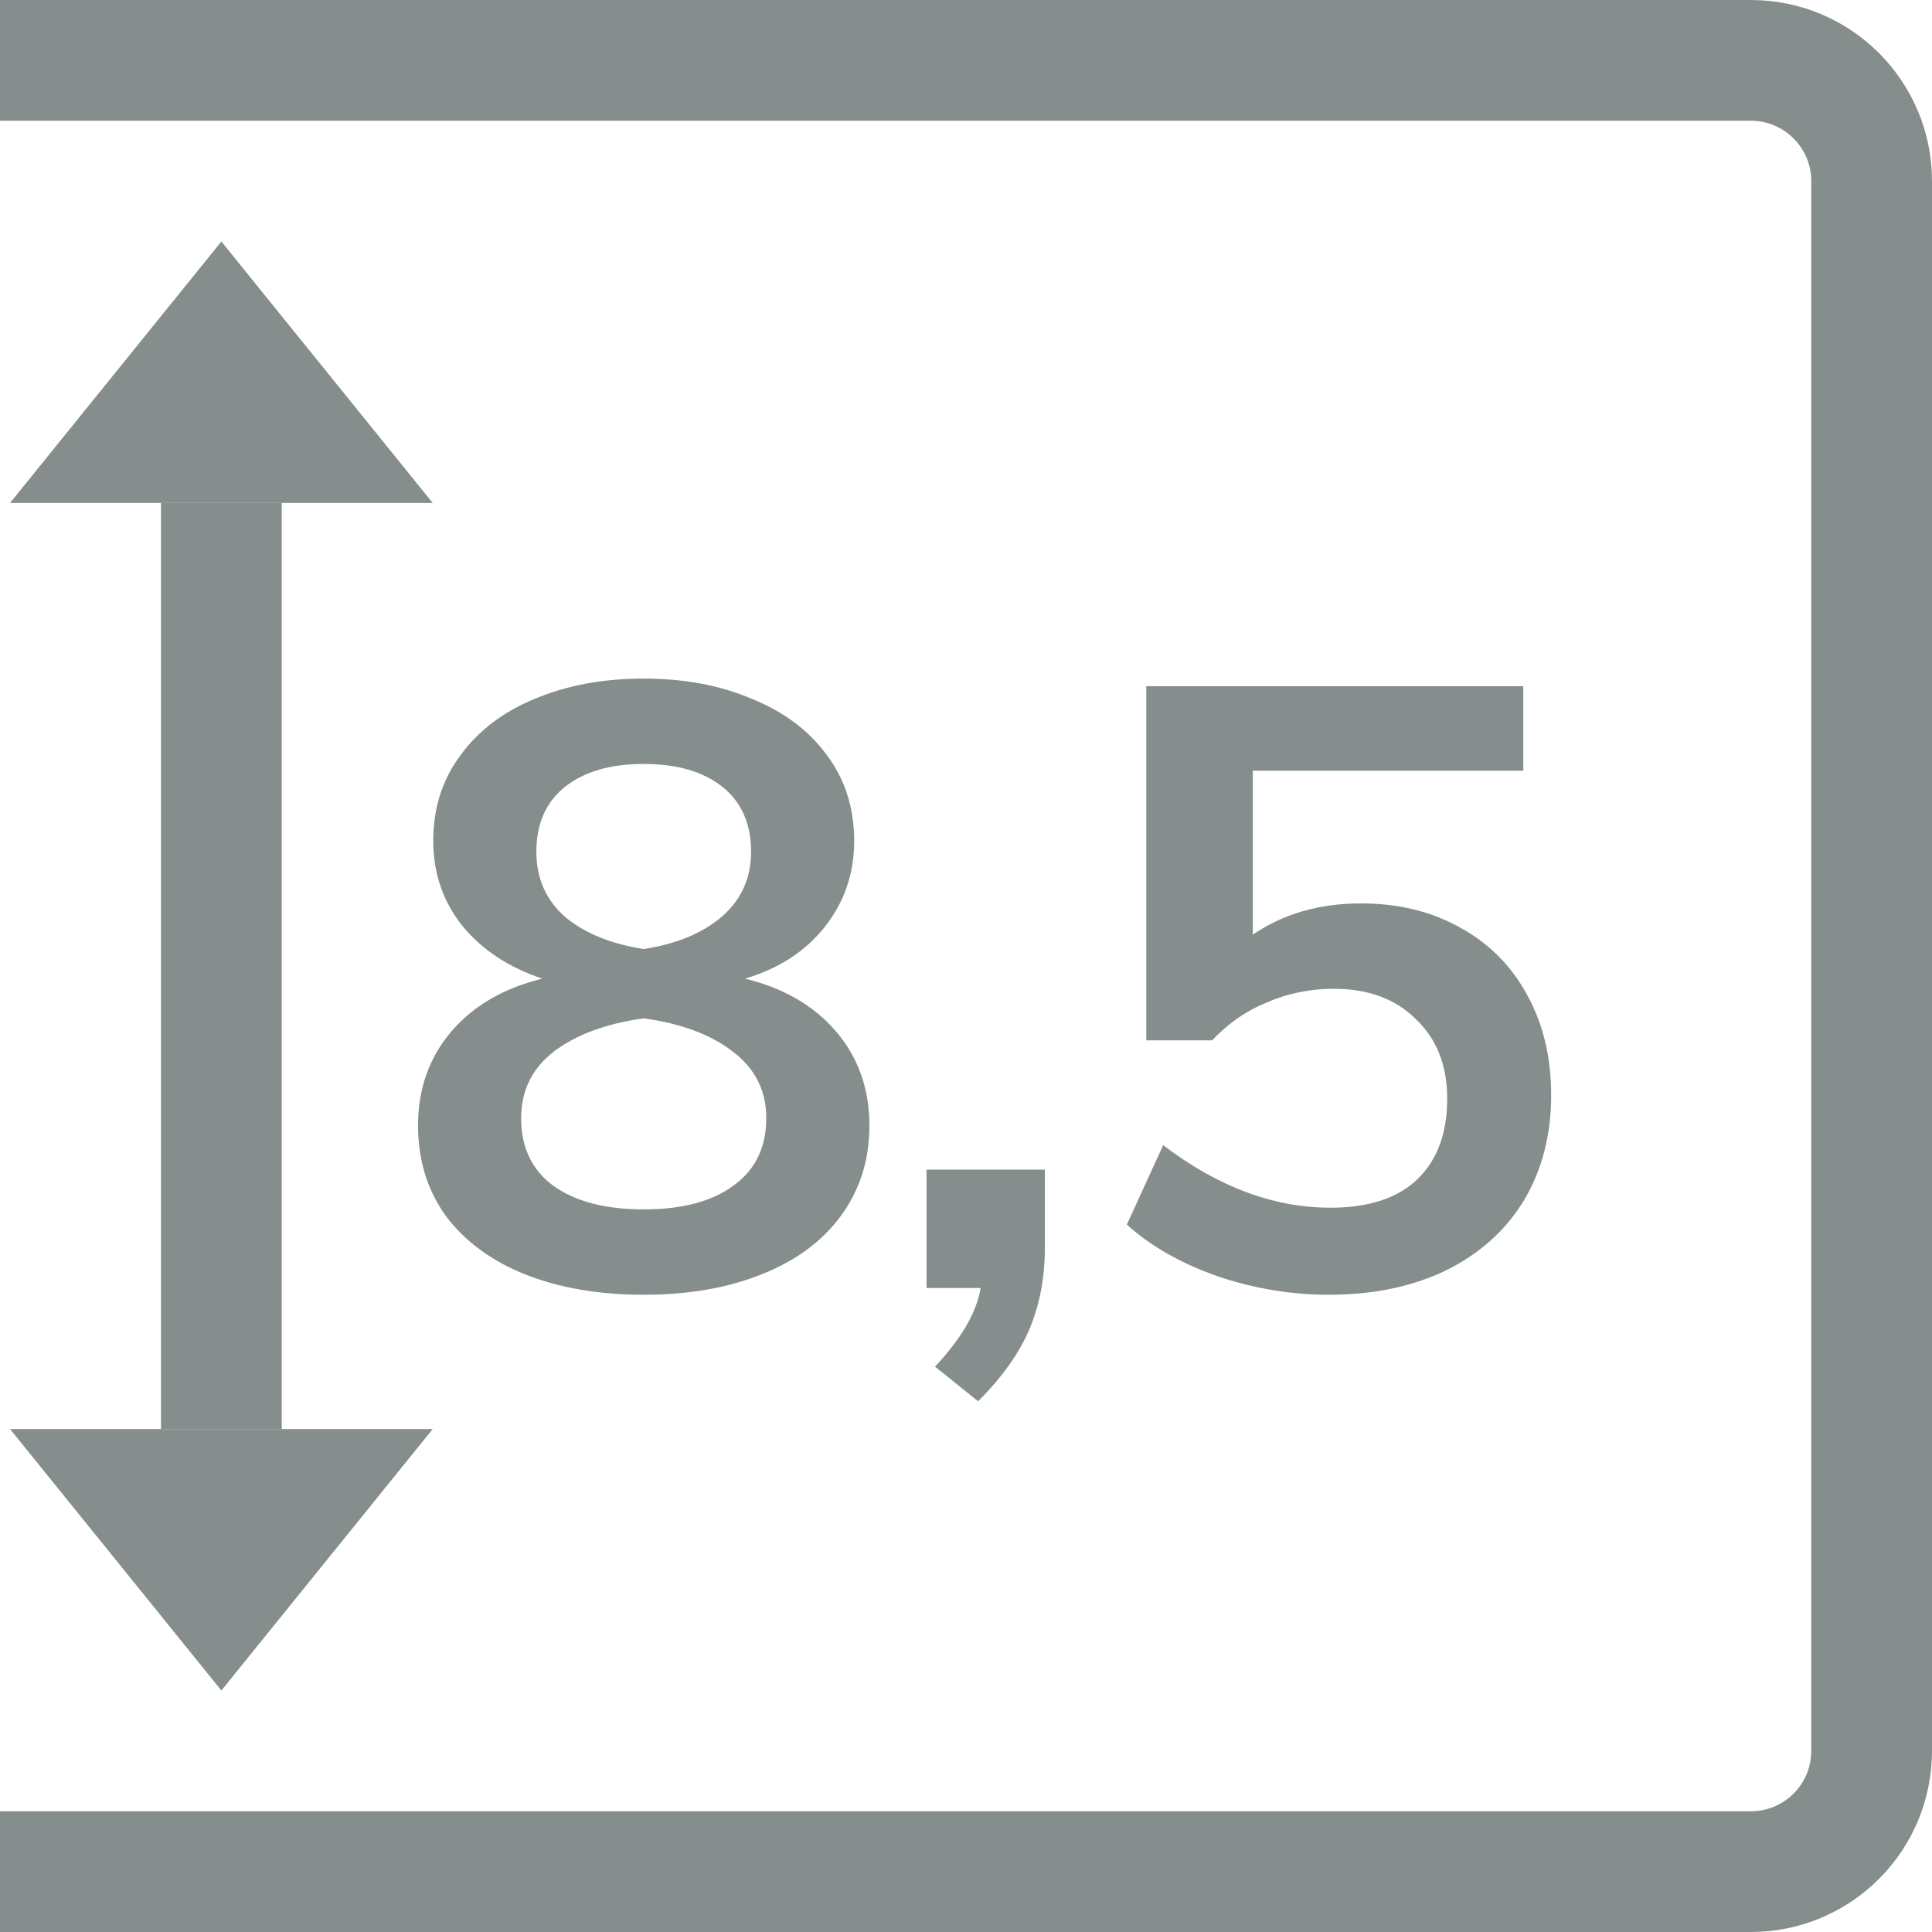 <svg width="96" height="96" viewBox="0 0 96 96" fill="none" xmlns="http://www.w3.org/2000/svg">
<g clip-path="url(#clip0_2915_7060)">
<path d="M37.026 48.628C38.958 49.104 40.47 49.986 41.562 51.274C42.654 52.562 43.2 54.116 43.2 55.936C43.2 57.644 42.724 59.142 41.772 60.43C40.848 61.69 39.532 62.656 37.824 63.328C36.144 64 34.198 64.336 31.986 64.336C29.774 64.336 27.814 64 26.106 63.328C24.426 62.656 23.11 61.69 22.158 60.43C21.234 59.142 20.772 57.644 20.772 55.936C20.772 54.116 21.318 52.562 22.41 51.274C23.502 49.986 25.014 49.104 26.946 48.628C25.266 48.068 23.936 47.186 22.956 45.982C22.004 44.778 21.528 43.378 21.528 41.782C21.528 40.158 21.976 38.744 22.872 37.54C23.768 36.308 25 35.37 26.568 34.726C28.164 34.054 29.97 33.718 31.986 33.718C34.002 33.718 35.794 34.054 37.362 34.726C38.958 35.37 40.204 36.308 41.1 37.54C41.996 38.744 42.444 40.158 42.444 41.782C42.444 43.406 41.954 44.834 40.974 46.066C40.022 47.27 38.706 48.124 37.026 48.628ZM31.986 37.96C30.334 37.96 29.032 38.338 28.08 39.094C27.128 39.85 26.652 40.928 26.652 42.328C26.652 43.644 27.128 44.722 28.08 45.562C29.06 46.374 30.362 46.906 31.986 47.158C33.61 46.906 34.898 46.374 35.85 45.562C36.83 44.722 37.32 43.644 37.32 42.328C37.32 40.928 36.844 39.85 35.892 39.094C34.94 38.338 33.638 37.96 31.986 37.96ZM31.986 60.094C33.89 60.094 35.374 59.702 36.438 58.918C37.53 58.134 38.076 57.014 38.076 55.558C38.076 54.186 37.516 53.08 36.396 52.24C35.304 51.4 33.834 50.854 31.986 50.602C30.138 50.854 28.654 51.4 27.534 52.24C26.442 53.08 25.896 54.186 25.896 55.558C25.896 57.014 26.428 58.134 27.492 58.918C28.584 59.702 30.082 60.094 31.986 60.094ZM51.919 58.12V61.984C51.919 63.468 51.667 64.812 51.163 66.016C50.66 67.22 49.806 68.424 48.602 69.628L46.459 67.906C47.776 66.506 48.532 65.204 48.727 64H46.039V58.12H51.919ZM67.626 44.89C69.502 44.89 71.154 45.296 72.582 46.108C74.01 46.892 75.117 48.012 75.9 49.468C76.684 50.896 77.076 52.548 77.076 54.424C77.076 56.384 76.629 58.12 75.733 59.632C74.837 61.116 73.549 62.278 71.868 63.118C70.189 63.93 68.243 64.336 66.031 64.336C64.154 64.336 62.306 64.028 60.486 63.412C58.666 62.768 57.169 61.914 55.992 60.85L57.798 56.902C60.514 58.974 63.286 60.01 66.115 60.01C67.99 60.01 69.418 59.548 70.398 58.624C71.406 57.672 71.91 56.328 71.91 54.592C71.91 52.94 71.392 51.624 70.356 50.644C69.349 49.636 67.99 49.132 66.282 49.132C65.106 49.132 64.001 49.356 62.965 49.804C61.928 50.224 61.019 50.854 60.234 51.694H56.959V34.096H75.691V38.296H62.251V46.444C63.763 45.408 65.555 44.89 67.626 44.89Z" fill="#858E8D"/>
<path d="M0 3C-1.657 3 -3 4.343 -3 6V90C-3 91.657 -1.657 93 0 93H87C90.314 93 93 90.314 93 87V9C93 5.686 90.314 3 87 3H0Z" stroke="#858E8D" stroke-width="6" stroke-linejoin="round"/>
<path d="M11 84L0.5 71.01L21.5 71.01L11 84Z" fill="#858E8D"/>
<rect x="8" y="71.01" width="46.019" height="6" transform="rotate(-90 8 71.01)" fill="#858E8D"/>
<path d="M11 12L21.5 24.99L0.5 24.99L11 12Z" fill="#858E8D"/>
</g>
<defs>
<clipPath id="clip0_2915_7060">
<rect width="96" height="96" fill="white"/>
</clipPath>
</defs>
</svg>
